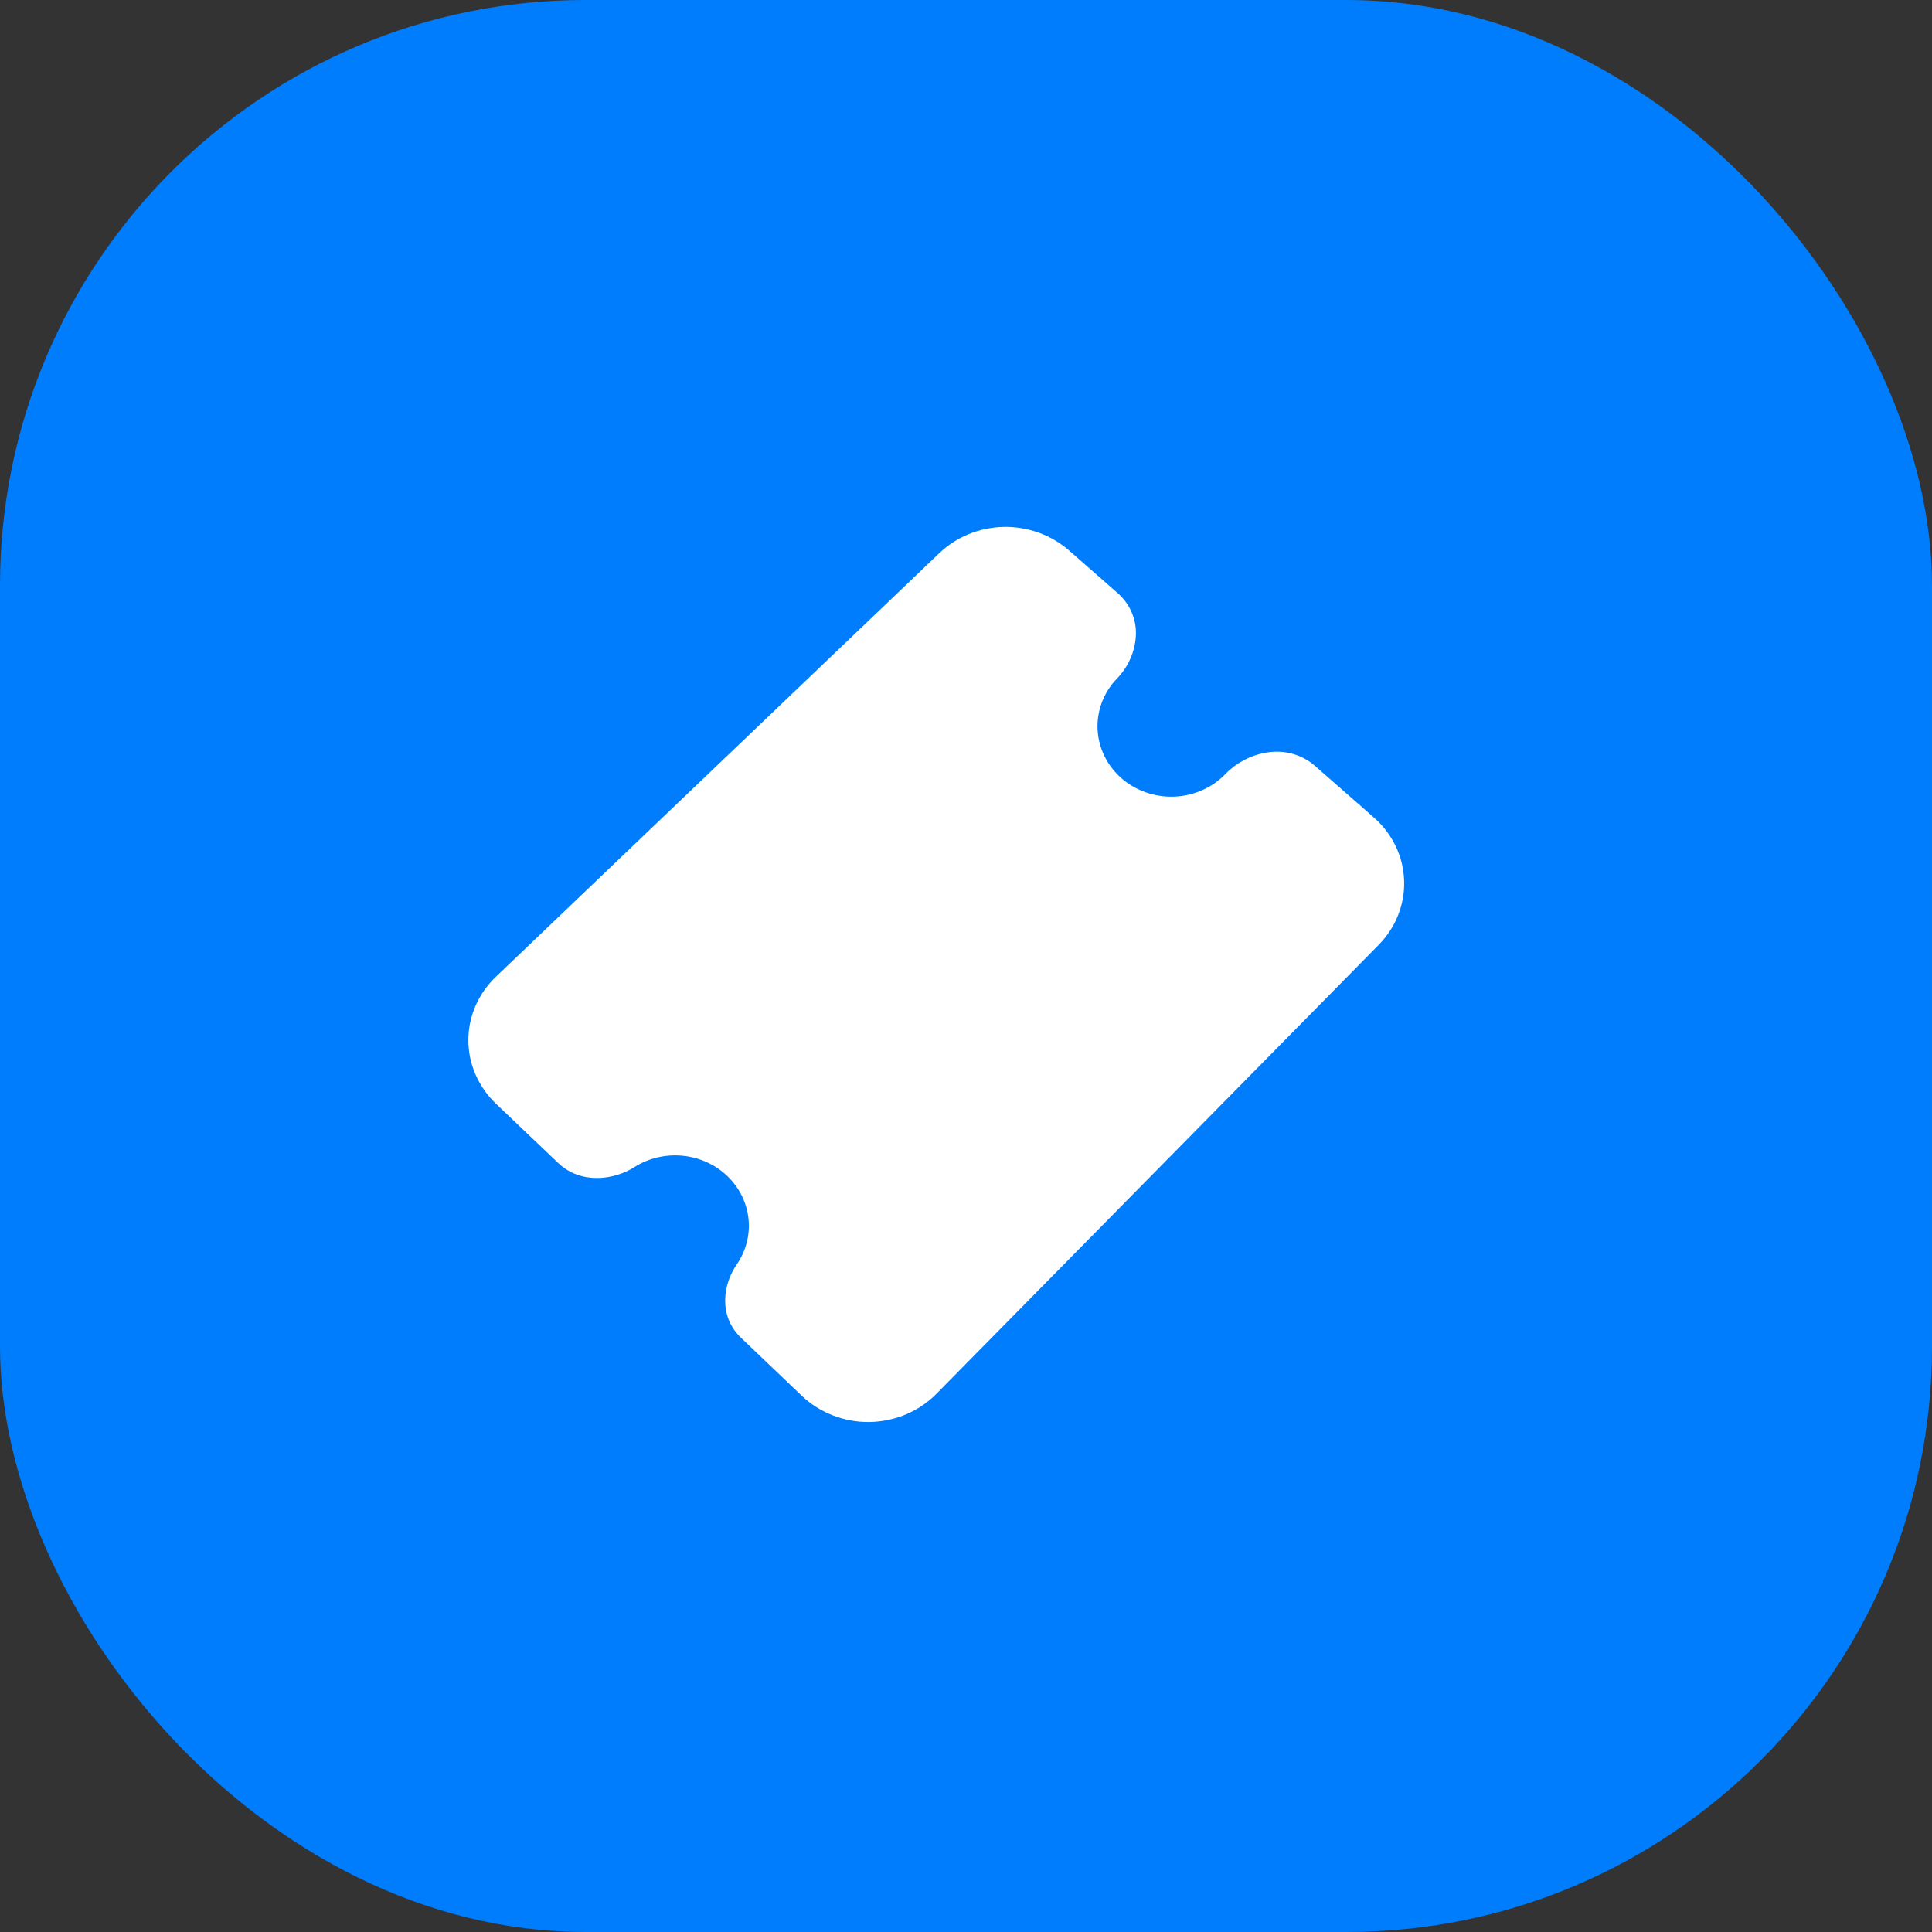<svg width="33" height="33" viewBox="0 0 33 33" fill="none" xmlns="http://www.w3.org/2000/svg">
<rect x="0" y="0" width="33" height="33" fill="#333333" stroke="none"/>
<rect width="33" height="33" rx="10" fill="#007DFC"/>
<path d="M18.26 9.402C17.955 9.136 17.555 8.992 17.142 9C16.729 9.009 16.336 9.169 16.044 9.448L8.469 16.685C8.321 16.827 8.203 16.995 8.122 17.181C8.041 17.367 8 17.566 8 17.767C8 17.968 8.041 18.167 8.122 18.353C8.203 18.539 8.321 18.708 8.469 18.85L9.53 19.861C9.927 20.242 10.498 20.15 10.835 19.936C11.077 19.782 11.367 19.713 11.657 19.741C11.946 19.768 12.216 19.89 12.422 20.087C12.628 20.283 12.756 20.542 12.785 20.818C12.814 21.095 12.741 21.372 12.581 21.603C12.357 21.925 12.261 22.472 12.658 22.851L13.694 23.84C13.846 23.985 14.027 24.099 14.226 24.176C14.425 24.253 14.637 24.292 14.852 24.289C15.067 24.285 15.278 24.241 15.475 24.159C15.671 24.076 15.848 23.956 15.995 23.807L23.549 16.139C23.694 15.991 23.808 15.818 23.882 15.628C23.957 15.438 23.991 15.236 23.983 15.034C23.976 14.831 23.926 14.632 23.837 14.448C23.748 14.264 23.622 14.099 23.465 13.962L22.45 13.072C22.338 12.977 22.205 12.908 22.061 12.871C21.917 12.834 21.765 12.829 21.619 12.857C21.359 12.901 21.113 13.032 20.934 13.218C20.822 13.334 20.688 13.429 20.538 13.495C20.388 13.562 20.226 13.6 20.06 13.607C19.895 13.614 19.73 13.589 19.575 13.535C19.419 13.481 19.276 13.399 19.154 13.292C19.033 13.185 18.934 13.056 18.864 12.913C18.794 12.77 18.755 12.615 18.747 12.457C18.74 12.299 18.766 12.142 18.822 11.993C18.879 11.845 18.965 11.708 19.077 11.592C19.257 11.408 19.373 11.162 19.397 10.911C19.413 10.769 19.395 10.625 19.343 10.491C19.292 10.357 19.208 10.236 19.099 10.138L18.26 9.402Z" fill="white"/>
</svg>

